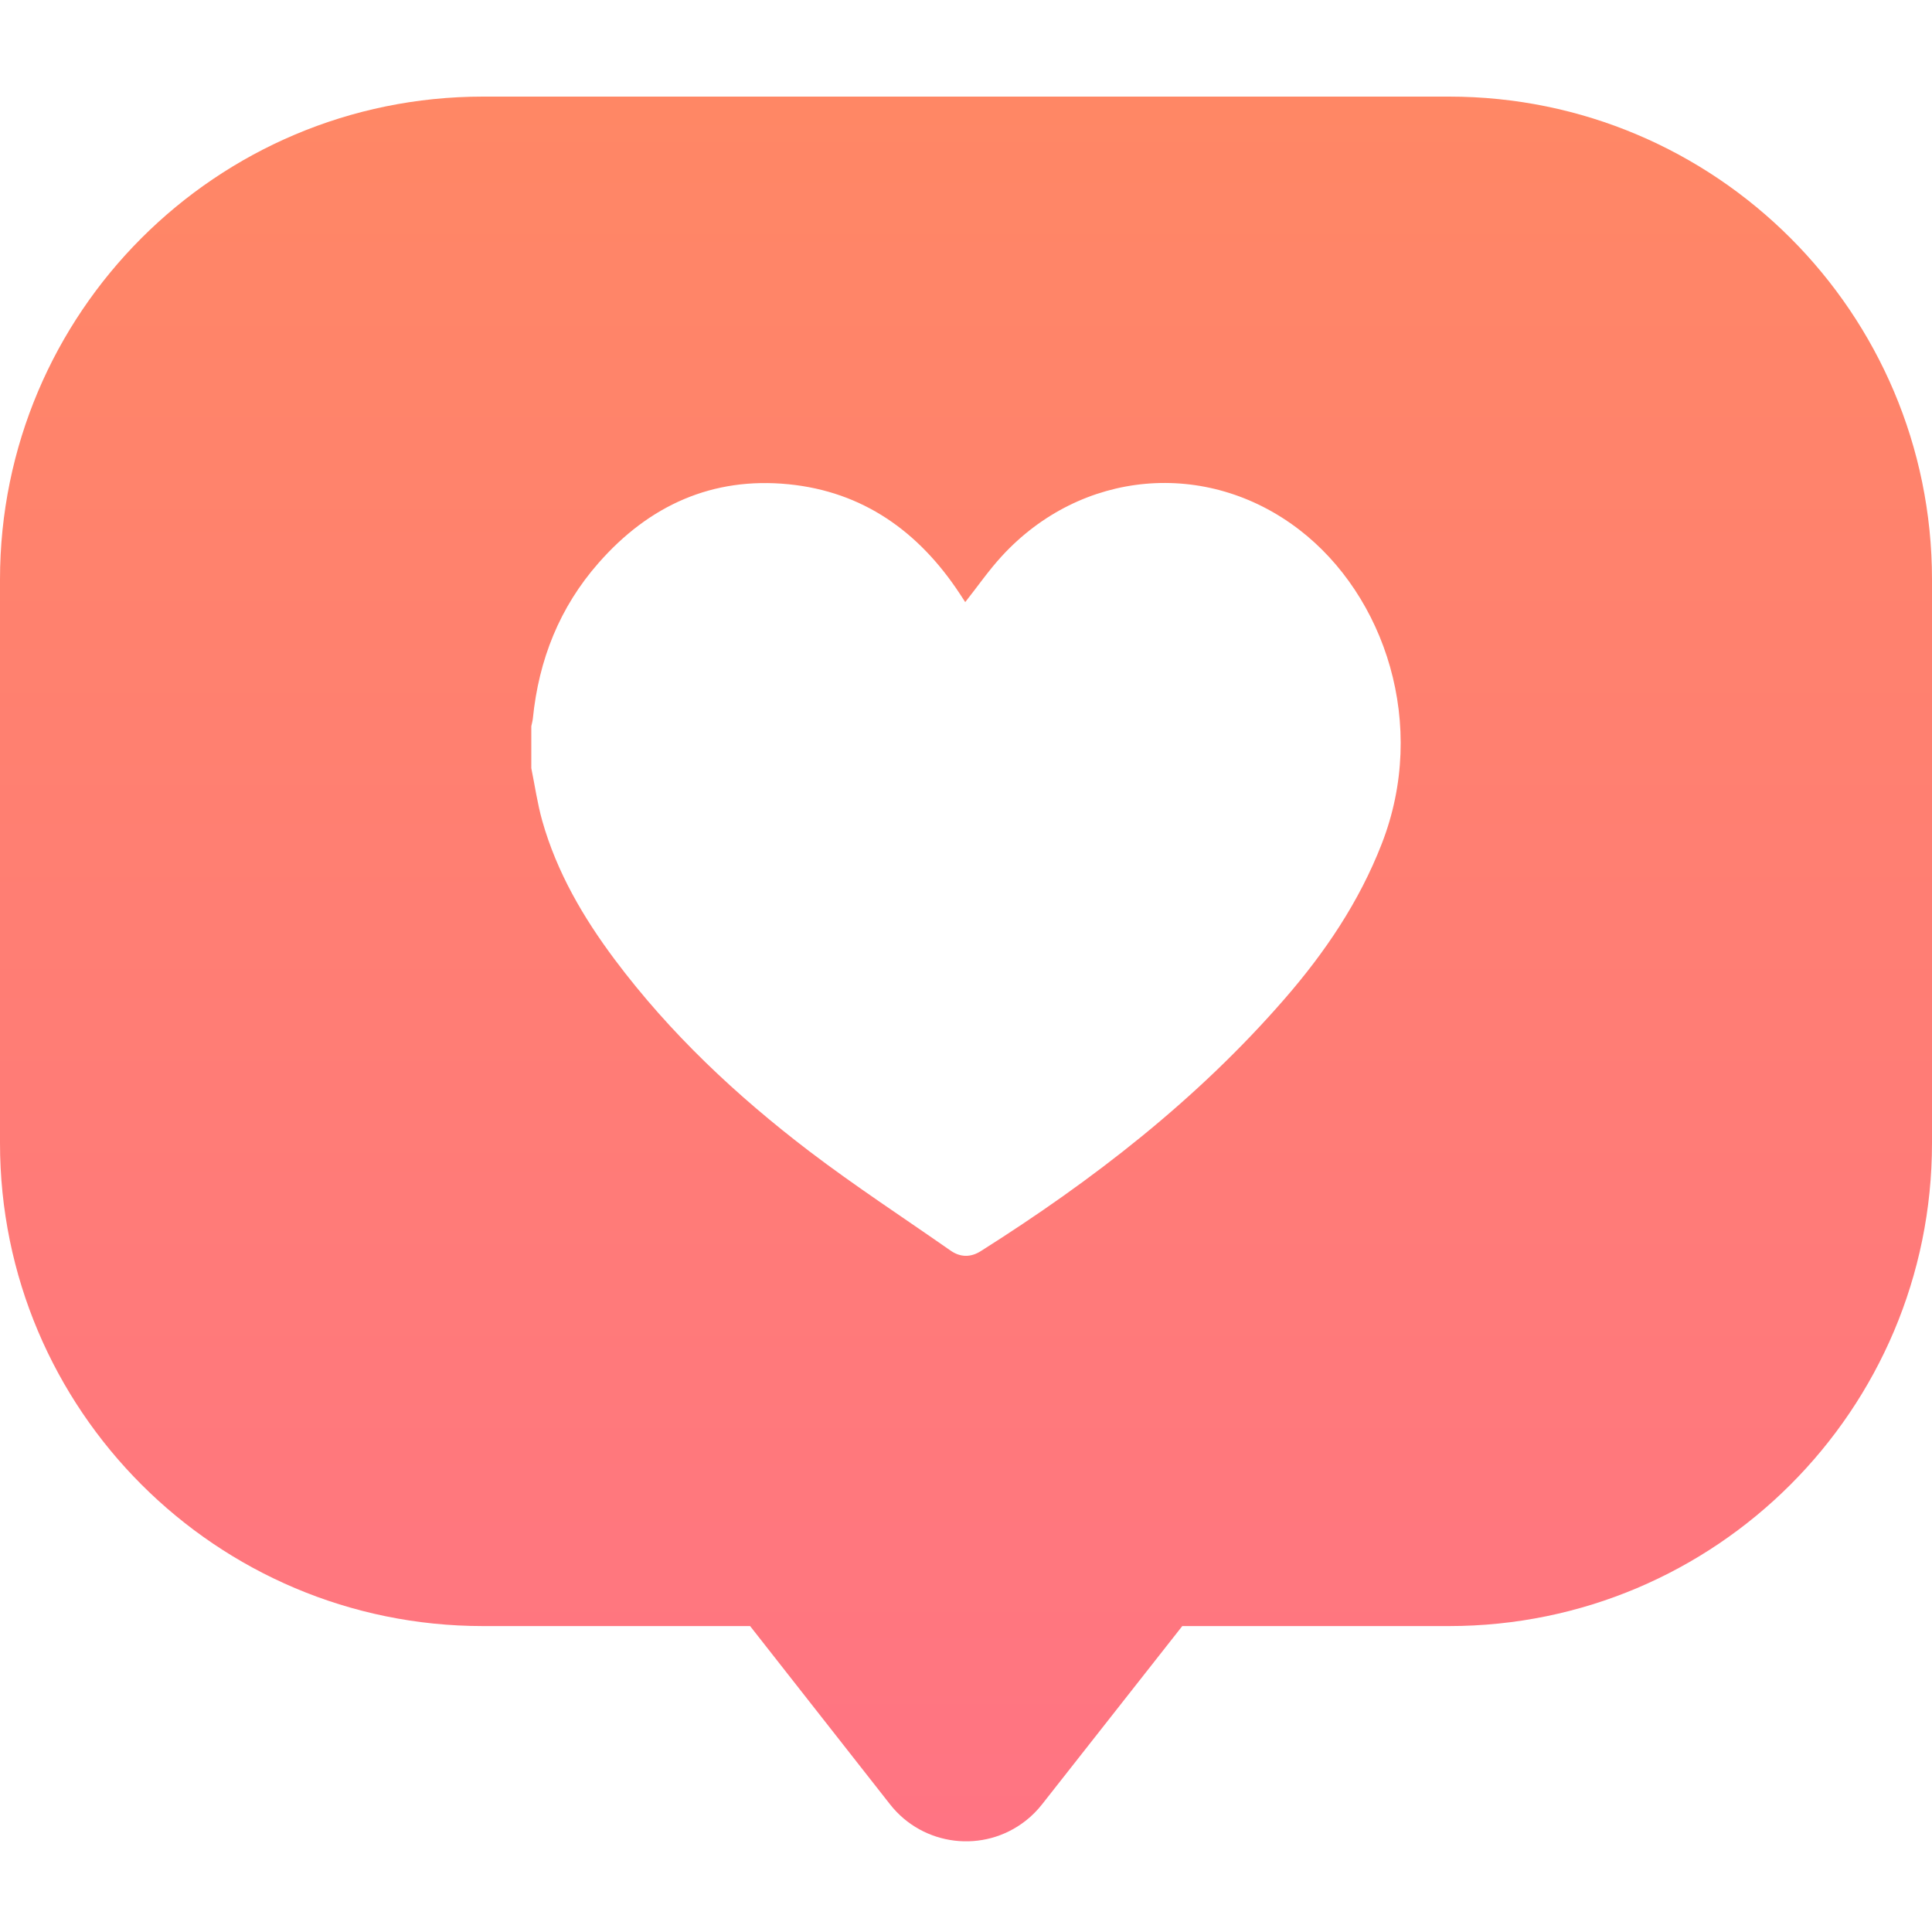 <?xml version="1.0" encoding="UTF-8"?><svg version="1.1" width="20px" height="20px" viewBox="0 0 20.0 20.0" xmlns="http://www.w3.org/2000/svg" xmlns:xlink="http://www.w3.org/1999/xlink"><defs><clipPath id="i0"><path d="M15,0 C17.761,3.80913106e-16 20,2.239 20,5 L20,10.833 C20,13.594 17.761,15.833 15,15.833 L12.239,15.833 L10.787,17.679 C10.737,17.742 10.681,17.799 10.618,17.848 C10.184,18.189 9.555,18.113 9.214,17.679 L7.765,15.833 L5,15.833 C2.239,15.833 3.38176876e-16,13.594 0,10.833 L0,5 C-3.38176876e-16,2.239 2.239,1.39544373e-15 5,0 L15,0 Z M10.369,4.759 C10.235,4.905 10.121,5.07 9.992,5.233 C9.976,5.209 9.956,5.178 9.936,5.147 C9.509,4.498 8.929,4.089 8.163,4.013 C7.378,3.935 6.721,4.229 6.196,4.828 C5.794,5.285 5.577,5.828 5.516,6.439 C5.513,6.466 5.505,6.492 5.5,6.518 L5.5,6.952 C5.537,7.133 5.563,7.318 5.613,7.496 C5.764,8.03 6.038,8.498 6.365,8.935 C6.938,9.7 7.626,10.344 8.377,10.917 C8.851,11.278 9.351,11.604 9.84,11.946 C9.942,12.017 10.049,12.018 10.154,11.951 C11.312,11.219 12.391,10.385 13.3,9.338 C13.716,8.859 14.069,8.338 14.303,7.737 C14.785,6.503 14.337,5.164 13.448,4.482 C12.49,3.747 11.191,3.862 10.369,4.759 Z"></path></clipPath><linearGradient id="i1" x1="10px" y1="18.061px" x2="10px" y2="0px" gradientUnits="userSpaceOnUse"><stop stop-color="#FF7483" offset="0%"></stop><stop stop-color="#FF8765" offset="100%"></stop></linearGradient></defs><g transform="translate(0.0 1.0)"><g clip-path="url(#i0)"><polygon points="0,0 20,0 20,18.061 0,18.061 0,0" stroke="none" fill="url(#i1)"></polygon></g></g></svg>
